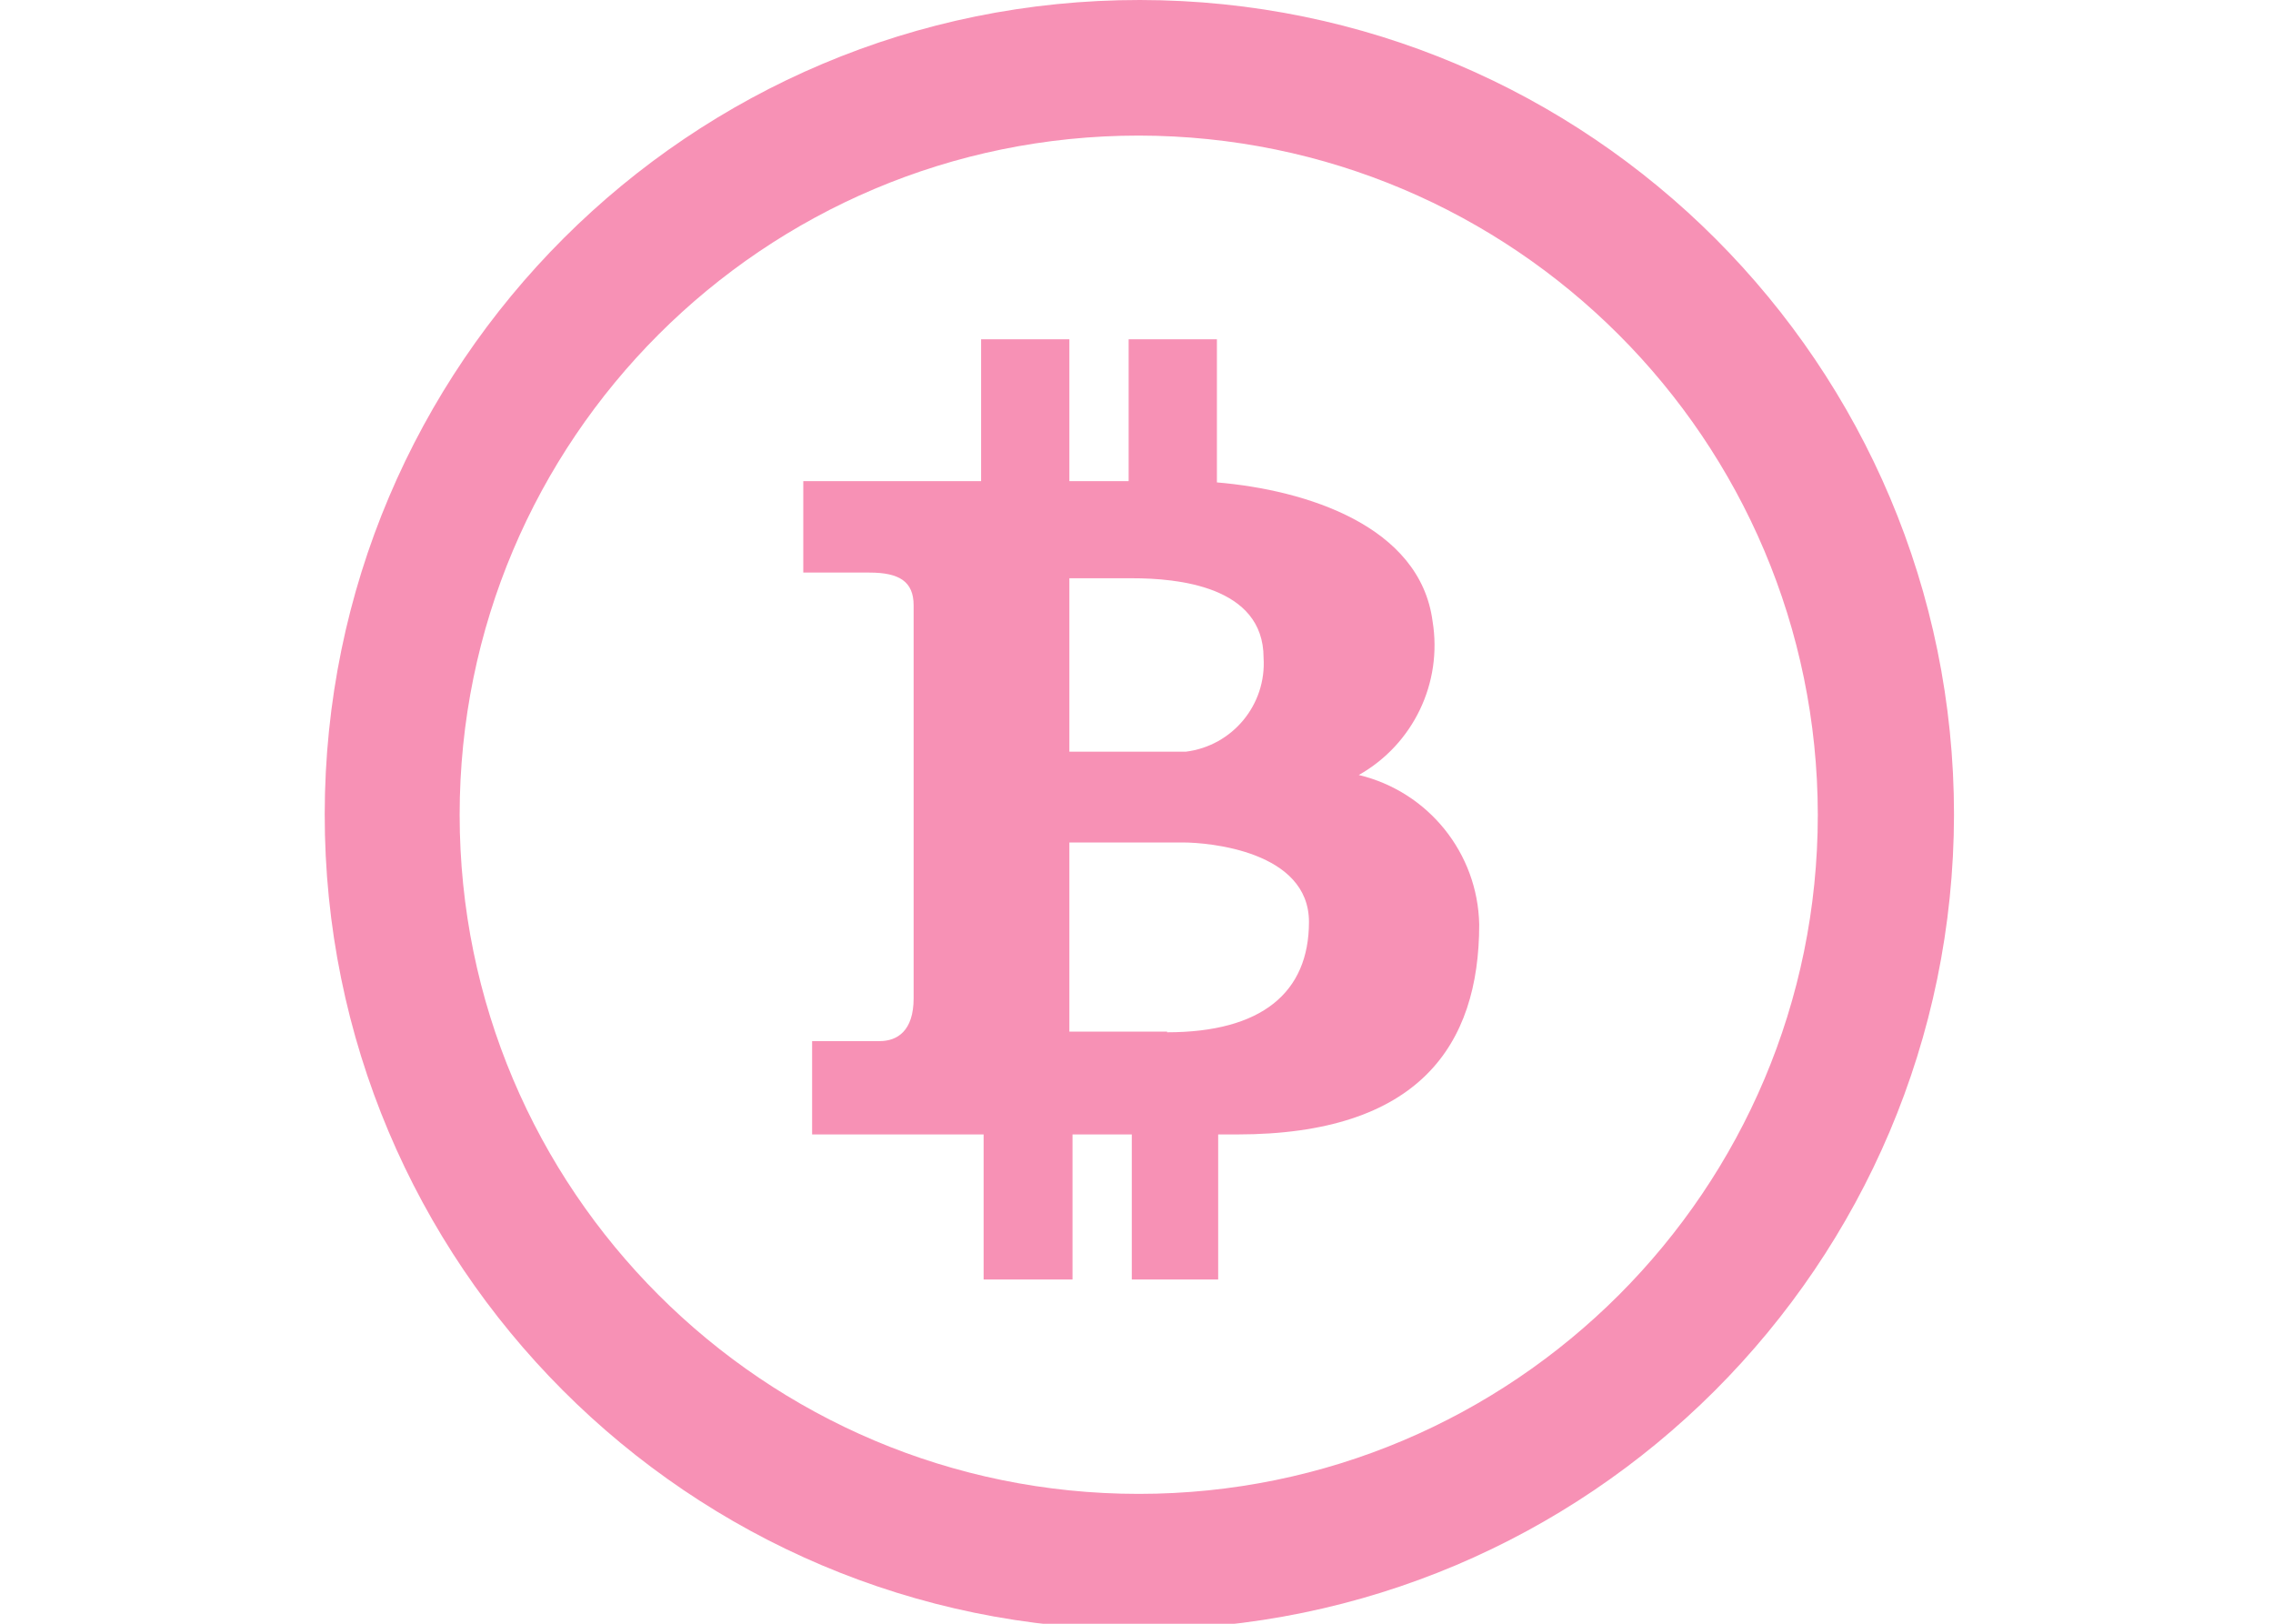 <?xml version="1.0" encoding="UTF-8" standalone="no"?>
<!DOCTYPE svg PUBLIC "-//W3C//DTD SVG 1.1//EN" "http://www.w3.org/Graphics/SVG/1.1/DTD/svg11.dtd">
<svg width="100%" height="100%" viewBox="0 0 70 50" version="1.1" xmlns="http://www.w3.org/2000/svg" xmlns:xlink="http://www.w3.org/1999/xlink" xml:space="preserve" xmlns:serif="http://www.serif.com/" style="fill-rule:evenodd;clip-rule:evenodd;stroke-linejoin:round;stroke-miterlimit:2;">
    <g transform="matrix(0.098,0,0,0.098,10,9.04802e-06)">
        <g>
            <path d="M256.198,0C114.804,-0.119 0.119,114.408 0,255.802C-0.119,397.196 114.408,511.881 255.802,512C397.177,511.881 511.782,397.375 512,256C512,114.685 397.513,0.119 256.198,0ZM255.802,469.4C137.947,469.4 42.403,373.855 42.403,256C42.403,138.145 137.947,42.601 255.802,42.601C373.617,42.72 469.082,138.185 469.201,256C469.201,373.855 373.657,469.4 255.802,469.4Z" style="fill:rgb(247,145,181);fill-rule:nonzero;"/>
        </g>
    </g>
    <g transform="matrix(0.098,0,0,0.098,10,9.04802e-06)">
        <g>
            <path d="M324.954,243.517C342.074,233.867 351.327,214.549 348.137,195.17C344.174,165.251 308.509,153.956 280.372,151.579L280.372,106.601L252.632,106.601L252.632,151.183L234.007,151.183L234.007,106.601L206.267,106.601L206.267,151.183L150.39,151.183L150.39,179.914L171.195,179.914C180.508,179.914 185.065,182.688 185.065,190.217L185.065,313.66C185.065,323.963 179.913,327.134 174.365,327.134L153.164,327.134L153.164,356.459L207.059,356.459L207.059,402.032L234.997,402.032L234.997,356.459L253.622,356.459L253.622,402.032L280.768,402.032L280.768,356.459L286.712,356.459C343.777,356.459 362.799,328.521 362.799,290.478C362.343,268.047 346.789,248.748 324.954,243.517ZM234.006,181.697L253.82,181.697C267.69,181.697 295.034,184.075 295.034,206.663C295.985,221.405 285.305,234.324 270.662,236.186L234.006,236.186L234.006,181.697ZM264.718,324.359L264.718,324.161L234.006,324.161L234.006,264.718L269.672,264.718C277.994,264.718 309.3,267.492 309.3,289.684C309.3,311.876 294.44,324.359 264.718,324.359Z" style="fill:rgb(247,145,181);fill-rule:nonzero;"/>
        </g>
    </g>
</svg>
